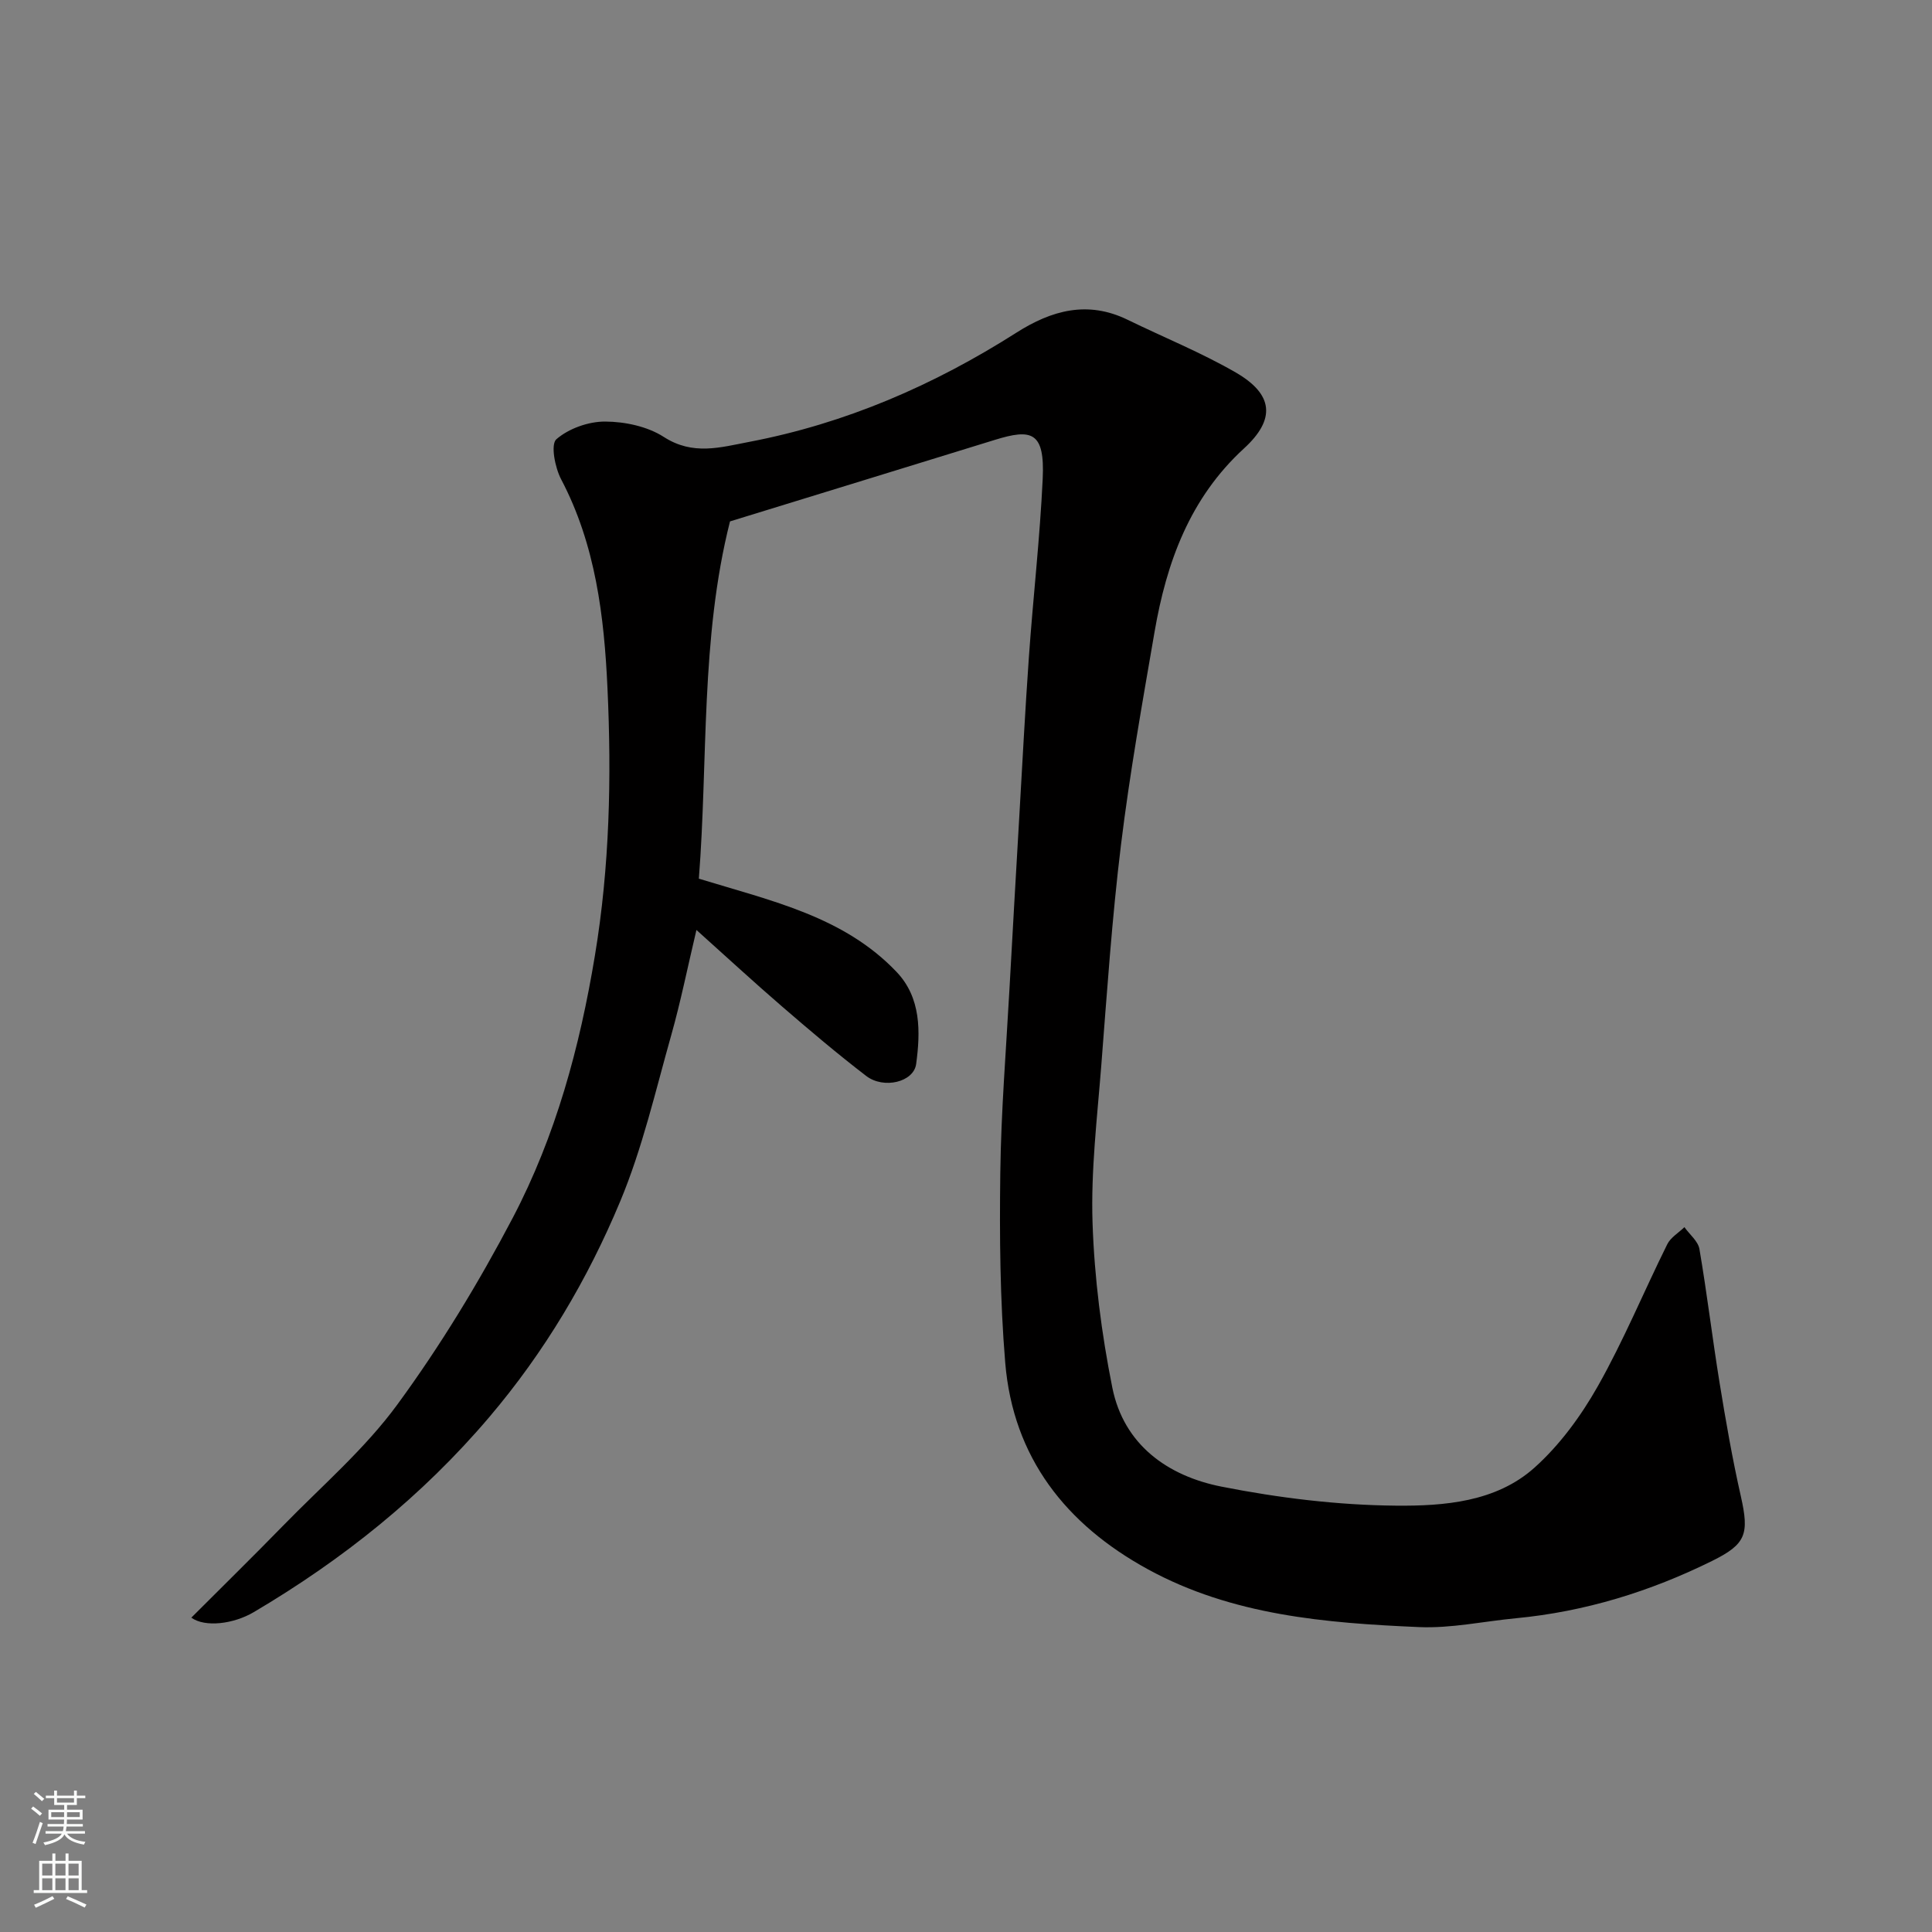 <svg enable-background="new 0 0 400 400" viewBox="0 0 400 400" xmlns="http://www.w3.org/2000/svg"><rect x="0" y="0" width="400" height="400" fill="#808080" stroke="none"/><path d="m151.14 107.95c-6.14 24.22-4.53 49.52-6.45 73.97 15.18 4.64 30.05 7.86 40.94 19.31 5.09 5.35 4.95 12.39 4.05 19.06-.51 3.77-6.74 5.23-10.32 2.49-5.99-4.59-11.75-9.48-17.46-14.41-5.73-4.94-11.3-10.08-17.71-15.83-1.85 7.8-3.26 14.84-5.2 21.72-3.27 11.57-5.97 23.42-10.58 34.46-6.74 16.16-15.64 31.18-27.13 44.7-13.92 16.38-30.34 29.49-48.73 40.35-4.2 2.48-10.1 3.2-12.94 1.15 6.37-6.38 12.75-12.63 18.98-19.02 8.04-8.25 16.94-15.9 23.68-25.11 8.93-12.19 16.86-25.26 23.89-38.65 8.89-16.95 13.87-35.32 17.01-54.3 3.06-18.44 3.46-36.93 2.6-55.4-.68-14.79-2.45-29.64-9.6-43.22-1.27-2.42-2.2-7.22-.98-8.28 2.57-2.23 6.66-3.68 10.12-3.66 4.09.02 8.75 1.01 12.13 3.19 6.03 3.88 11.68 2.16 17.71 1.01 19.96-3.81 38.21-11.74 55.26-22.59 7.32-4.66 14.78-6.72 23.06-2.68 7.46 3.64 15.21 6.77 22.38 10.91 7.82 4.52 8.3 9.68 1.72 15.71-11.24 10.3-16.06 23.61-18.54 38.04-2.52 14.64-5.14 29.29-6.94 44.03-1.86 15.17-2.89 30.44-4.08 45.69-.85 10.85-2.17 21.76-1.81 32.59.38 11.41 1.85 22.89 4.09 34.09 2.38 11.88 11.49 18.32 22.6 20.52 11.85 2.34 24.04 3.83 36.1 3.94 9.98.09 20.74-.74 28.7-7.86 5.23-4.68 9.63-10.7 13.11-16.85 5.36-9.48 9.54-19.63 14.39-29.41.7-1.42 2.35-2.37 3.55-3.54 1.07 1.51 2.83 2.9 3.11 4.54 1.57 9.18 2.67 18.43 4.16 27.62 1.28 7.88 2.65 15.76 4.41 23.54 1.77 7.85 1.09 9.93-5.96 13.41-12.83 6.34-26.31 10.5-40.6 11.86-6.7.64-13.43 2.12-20.09 1.83-19.32-.84-38.64-2.42-56.1-11.96-16.96-9.27-27.92-23.12-29.55-42.79-1.08-13.03-1.19-26.18-1.02-39.27.16-12.71 1.2-25.41 1.9-38.11.64-11.7 1.32-23.4 2-35.1.65-11.2 1.23-22.41 2.02-33.6.87-12.31 2.28-24.59 2.86-36.9.46-9.77-2.28-10.43-9.9-8.07-18.15 5.61-36.33 11.18-54.84 16.88z" fill="#010000"/><g fill="#fafbfa"><path d="m6.44 374.46.42-.45c.65.47 1.27.95 1.85 1.44l-.45.49c-.65-.56-1.25-1.06-1.82-1.48m.93 7.33-.63-.26c.55-1.36 1.05-2.8 1.52-4.33.19.1.38.19.59.27-.46 1.29-.95 2.73-1.48 4.32m-.38-10.38.44-.42c.43.34 1.01.82 1.74 1.44l-.49.49c-.53-.51-1.09-1.01-1.69-1.51m2.5.35h1.72v-1.04h.59v1.04h3.52v-1.04h.59v1.04h1.75v.53h-1.75v1.42h-2.03v.97h3.22v2.03h-3.24c0 .35-.01.66-.03.93h3.32v.53h-3.37c-.03.27-.08.58-.15.94h3.96v.53h-3.71c.67.92 1.93 1.48 3.79 1.68-.13.24-.23.44-.29.59-2.13-.38-3.48-1.08-4.04-2.12-.43.97-1.77 1.72-4.03 2.23-.09-.19-.2-.37-.33-.55 2.1-.42 3.37-1.03 3.81-1.83h-3.36v-.53h3.58c.08-.29.13-.61.16-.94h-3.33v-.53h3.39c.02-.27.04-.58.04-.93h-3.23v-2.03h3.25v-.97h-2.07v-1.42h-1.73zm1.12 3.44v1h2.65c.01-.3.02-.44.01-.4v-.25-.35zm1.19-2h3.52v-.91h-3.52zm4.71 2h-2.63v.59c0 .15-.01.28-.01.4h2.64z"/><path d="m13.56 383.74h.63v1.52h2.72v6.07h1.13v.6h-11.06v-.6h1.13v-6.07h2.73v-1.52h.63v1.52h2.1v-1.52zm-2.69 8.83.38.56c-1.24.63-2.53 1.25-3.85 1.85-.1-.21-.21-.42-.34-.63 1.36-.55 2.63-1.15 3.81-1.78m-2.13-4.27h2.1v-2.45h-2.1zm0 3.04h2.1v-2.46h-2.1zm2.72-3.04h2.1v-2.45h-2.1zm0 3.04h2.1v-2.46h-2.1zm6.07 3.6c-1.41-.71-2.7-1.3-3.86-1.78l.35-.56c1.45.62 2.75 1.19 3.88 1.72zm-1.25-9.09h-2.1v2.45h2.1zm-2.09 5.49h2.1v-2.46h-2.1z"/></g></svg>